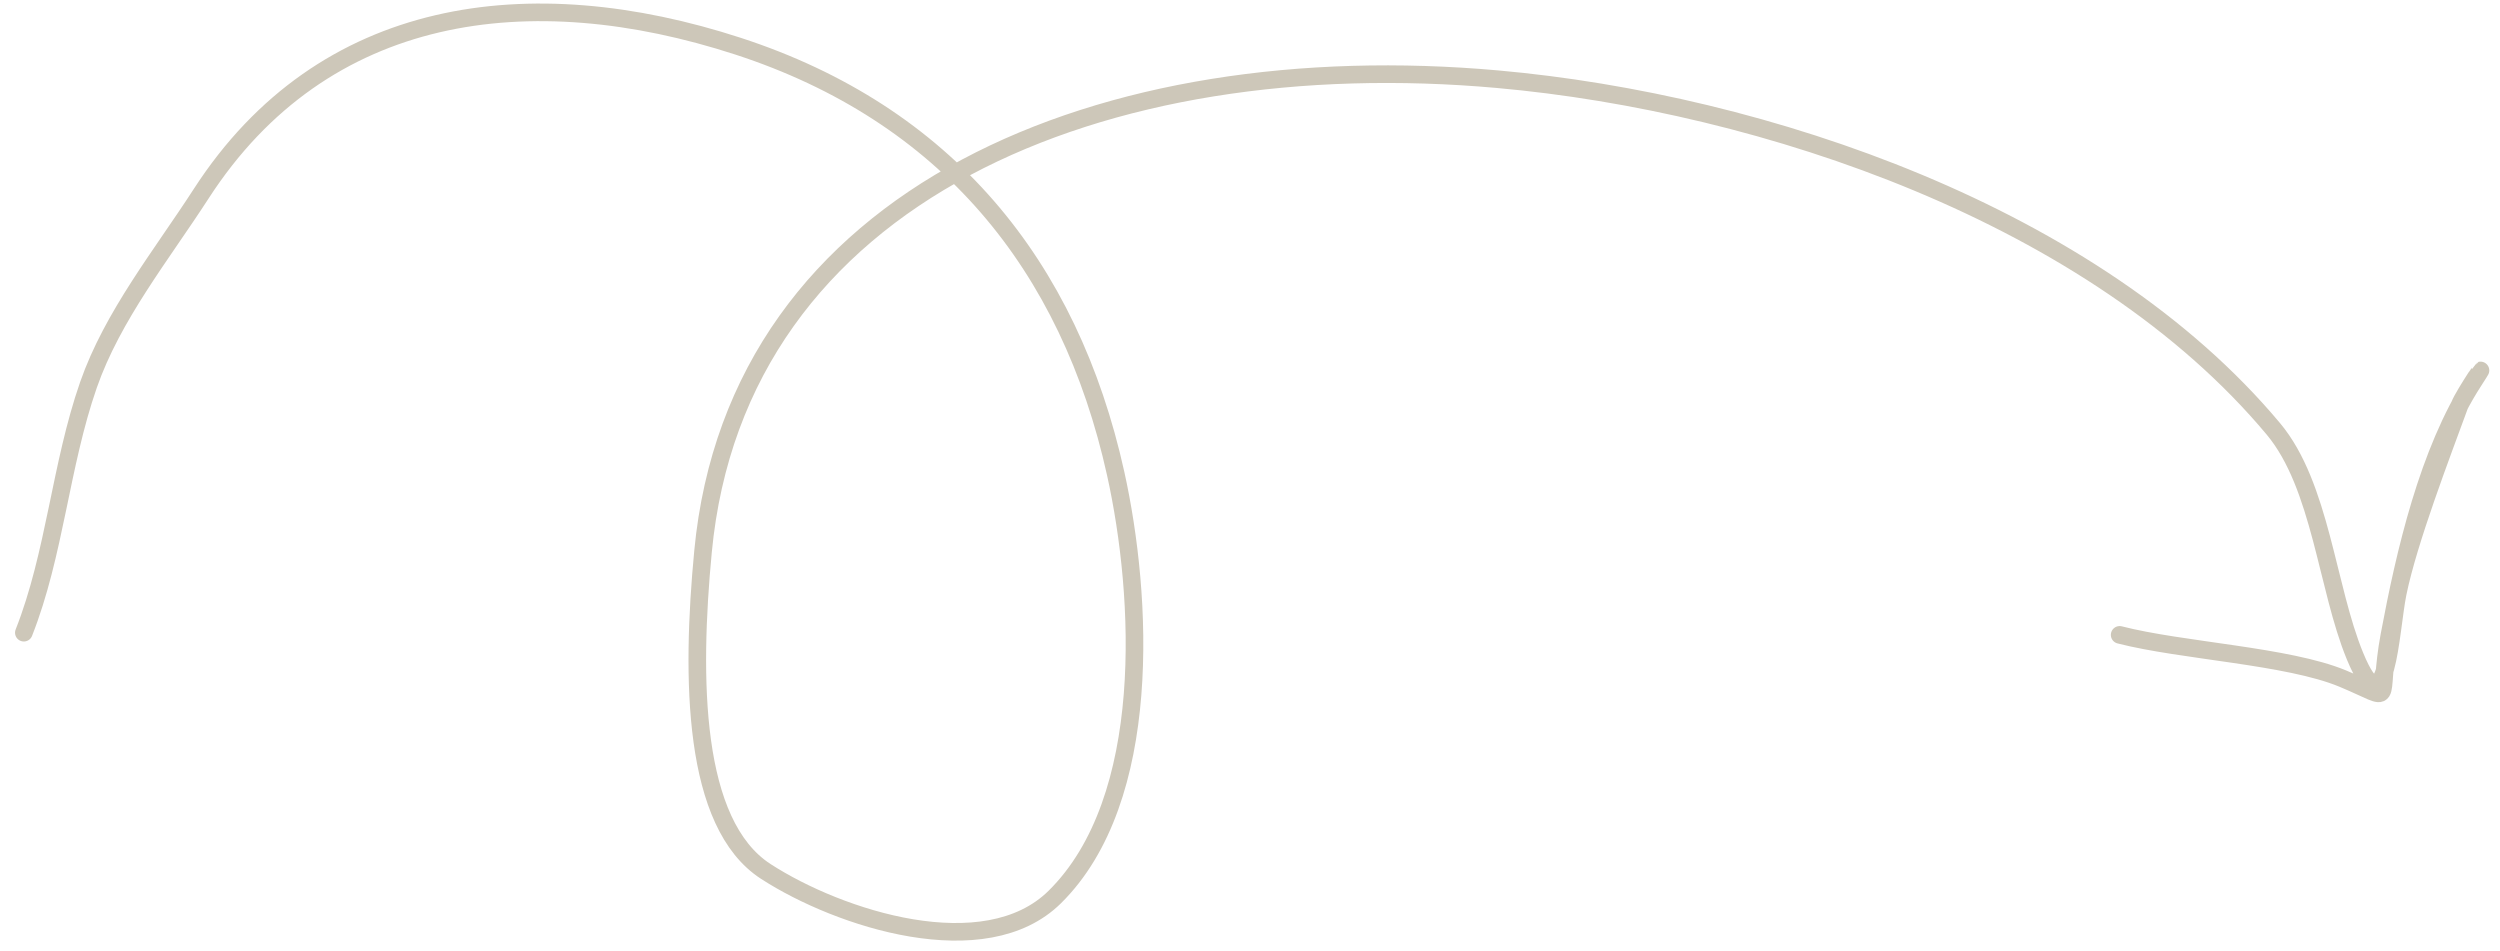 <?xml version="1.0" encoding="UTF-8"?> <svg xmlns="http://www.w3.org/2000/svg" width="142" height="54" viewBox="0 0 142 54" fill="none"> <path d="M1.354 35.937C3.121 31.465 3.433 26.431 5.025 21.861C6.393 17.936 9.189 14.467 11.427 11.004C18.361 0.276 30.117 -1.217 41.912 2.621C53.717 6.463 60.741 15.02 63.371 26.899C64.913 33.864 65.538 45.403 59.906 50.956C55.942 54.864 47.686 52.206 43.5 49.5C39.314 46.794 39.246 38.524 39.932 31.323C41.877 10.911 62.775 2.502 85.067 4.499C100.169 5.851 118.972 12.207 129.13 24.363C131.824 27.587 132.162 33.387 133.766 37.272C135.579 41.664 135.754 35.842 136.192 33.693C136.796 30.726 138.674 25.841 139.709 23.009C139.911 22.456 141.645 19.889 140.509 21.647C137.908 25.671 136.597 31.397 135.721 36.065C134.972 40.059 136.198 39.845 133.059 38.54C129.948 37.247 123.926 36.97 120.396 36.061" stroke="#CDC7B9" stroke-linecap="round"></path> </svg> 